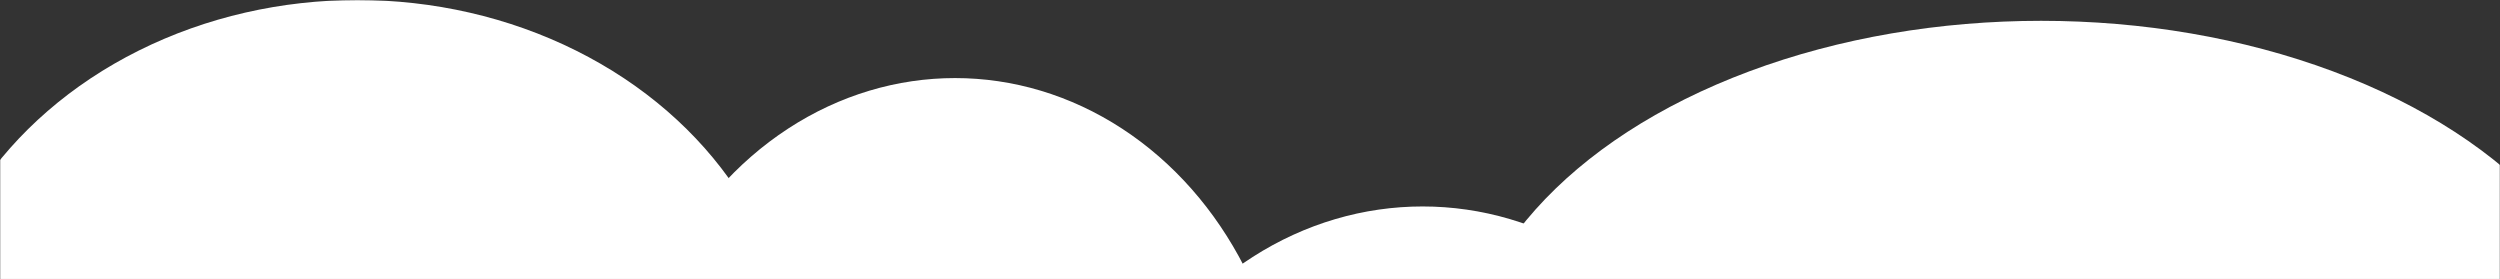 <svg xmlns="http://www.w3.org/2000/svg" fill="none" viewBox="0 0 1441 161" height="161" width="1441">
<rect x="0" y="0" width="1441" height="161" fill="#333333" stroke="none"/>
<mask height="161" width="1441" y="0" x="0" maskUnits="userSpaceOnUse" style="mask-type:alpha" id="mask0_6_126">
<rect fill="white" transform="matrix(-1 0 0 1 1441 0)" height="161" width="1441"></rect>
</mask>
<g mask="url(#mask0_6_126)">
<ellipse fill="white" transform="matrix(-1 0 0 1 1513 12)" ry="217.5" rx="336.5" cy="217.5" cx="336.5"></ellipse>
<ellipse fill="white" transform="matrix(-1 0 0 1 458 0)" ry="217.5" rx="252" cy="217.5" cx="252"></ellipse>
<ellipse fill="white" transform="matrix(-1 0 0 1 743 45)" ry="217.5" rx="192.5" cy="217.5" cx="192.5"></ellipse>
<ellipse fill="white" transform="matrix(-1 0 0 1 1016 119)" ry="217.5" rx="196" cy="217.5" cx="196"></ellipse>
</g>
</svg>
